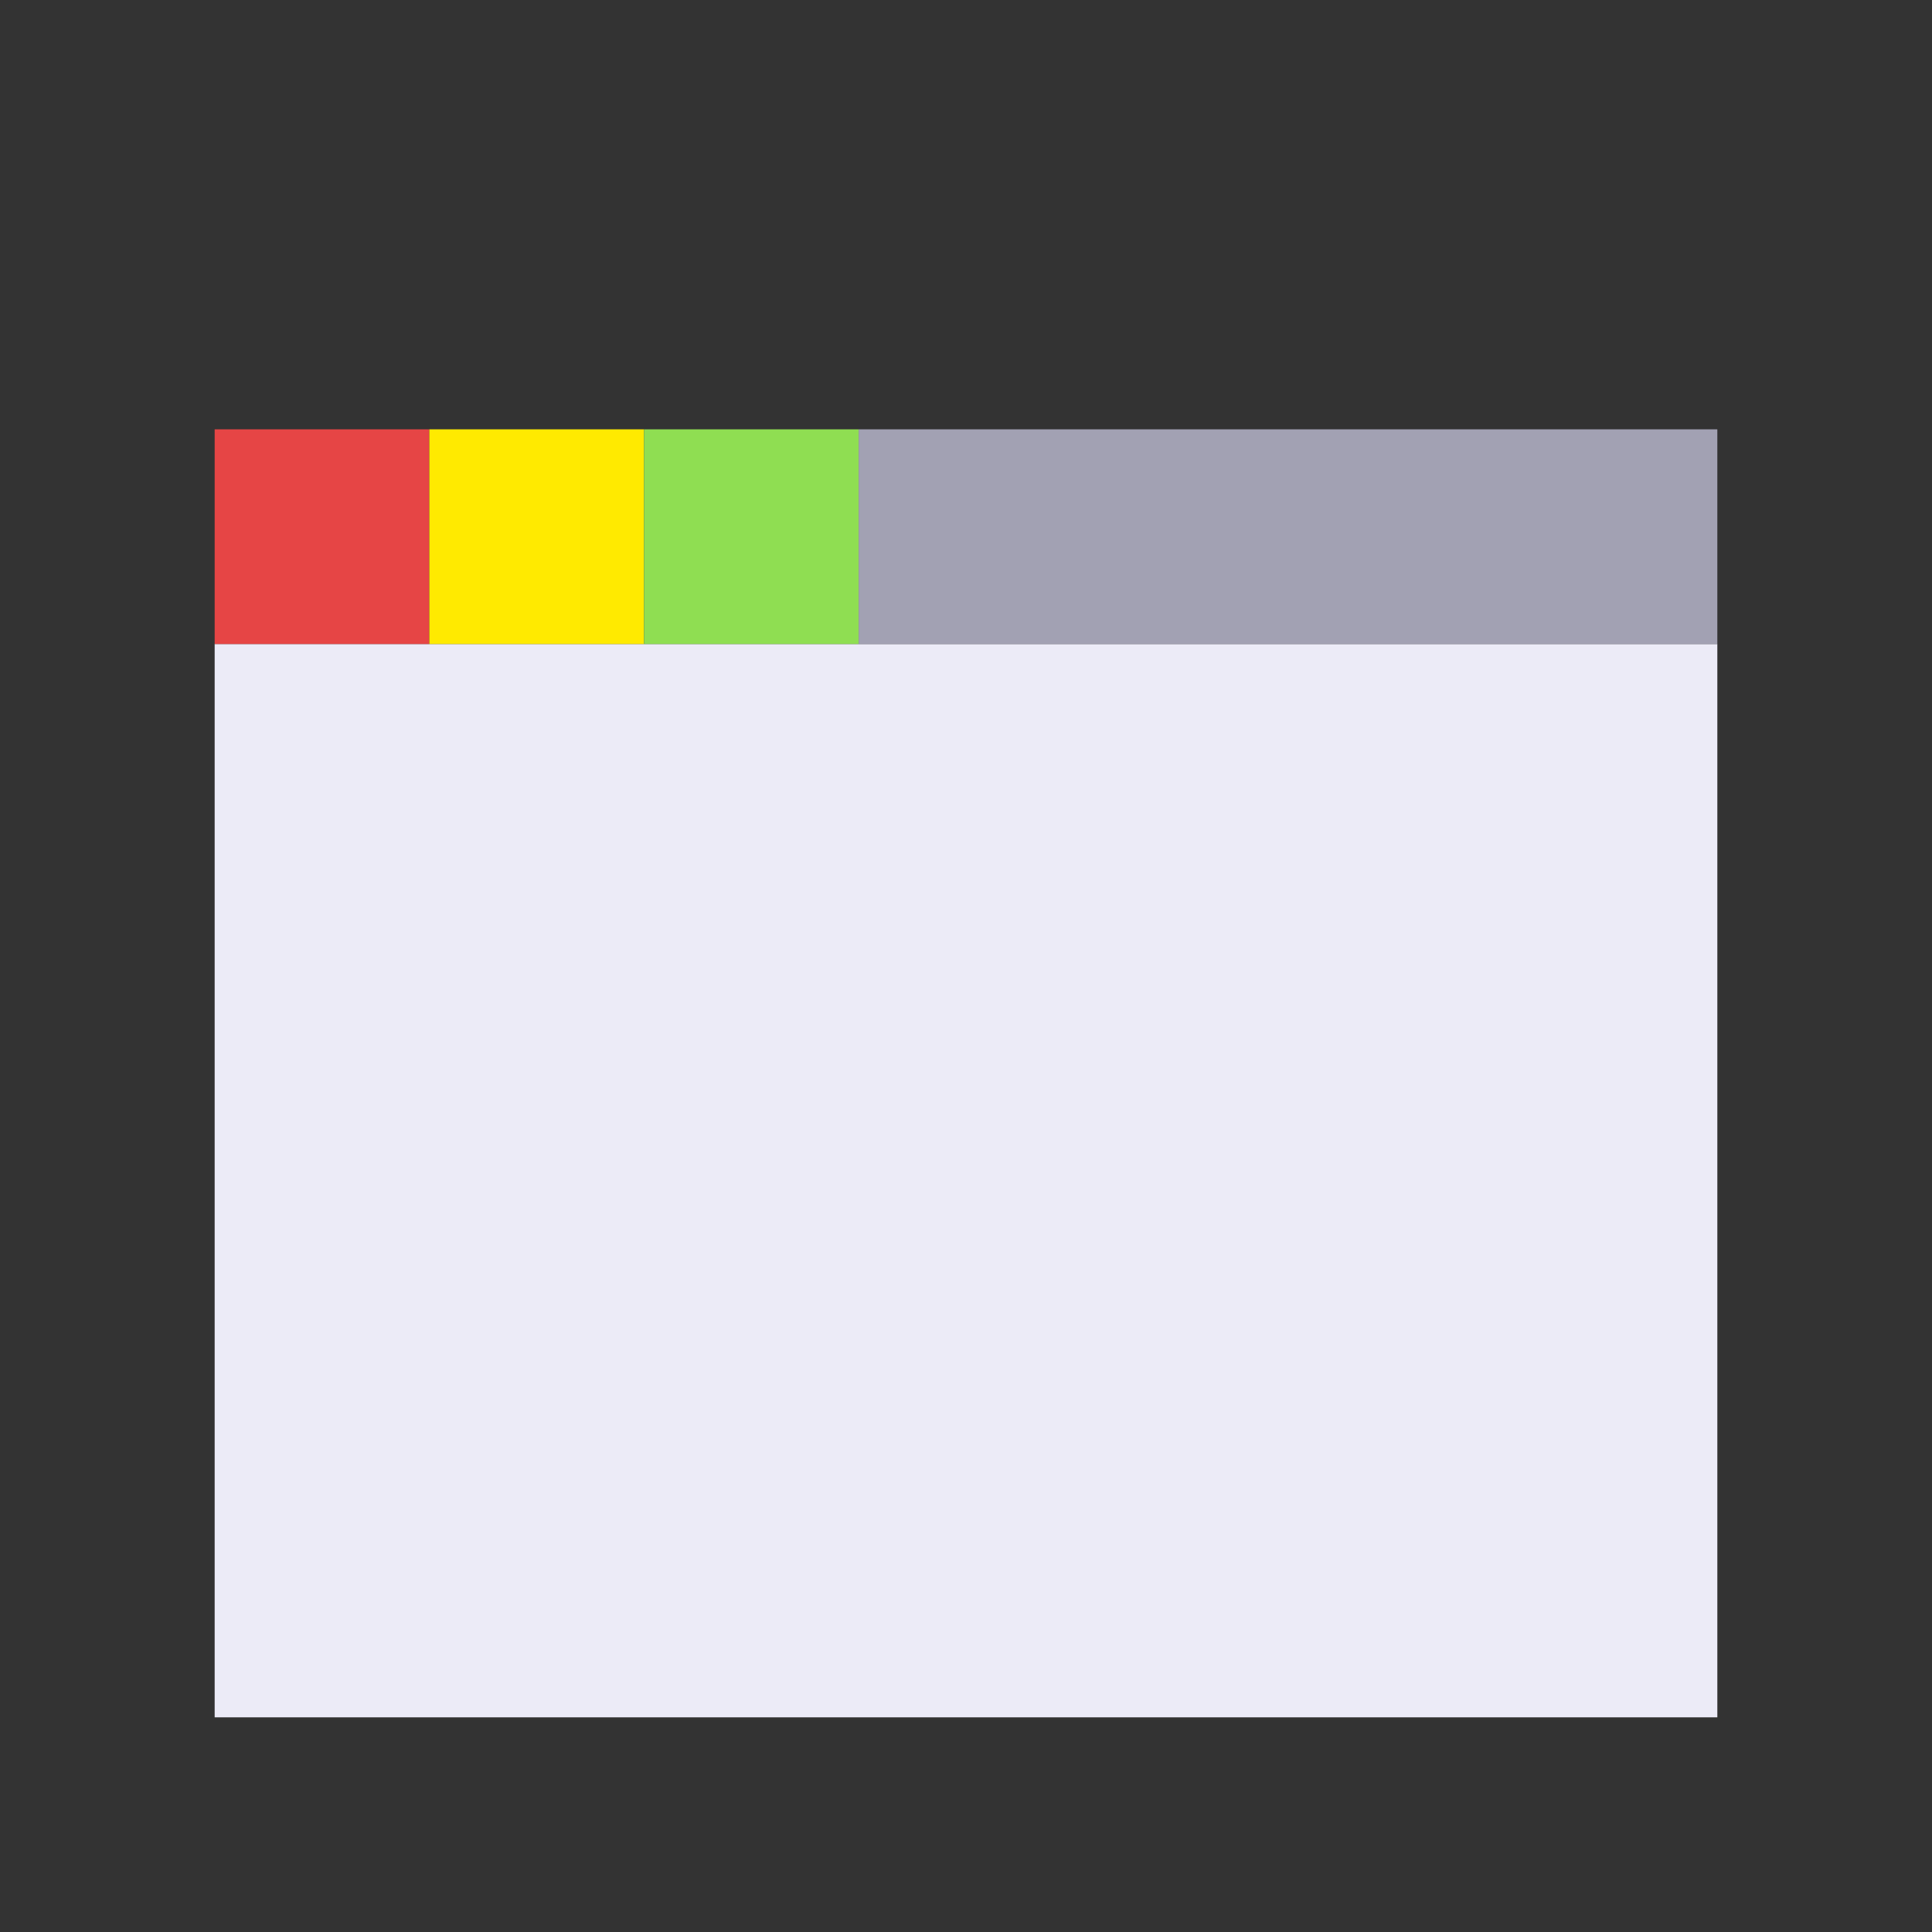 <svg xmlns="http://www.w3.org/2000/svg" viewBox="0 0 9 9" class="pixelicon-window-ui">
	<rect x="0" y="0" width="9" height="9" fill="#333333" stroke="none"/>
	<rect fill="#ECEBF7" x="1" y="3" width="7" height="5"/>
	<rect fill="#E64545" x="1" y="2" width="1" height="1"/>
	<rect fill="#FFEA00" x="2" y="2" width="1" height="1"/>
	<rect fill="#8FDE52" x="3" y="2" width="1" height="1"/>
	<rect fill="#A2A1B3" x="4" y="2" width="4" height="1"/>
</svg>